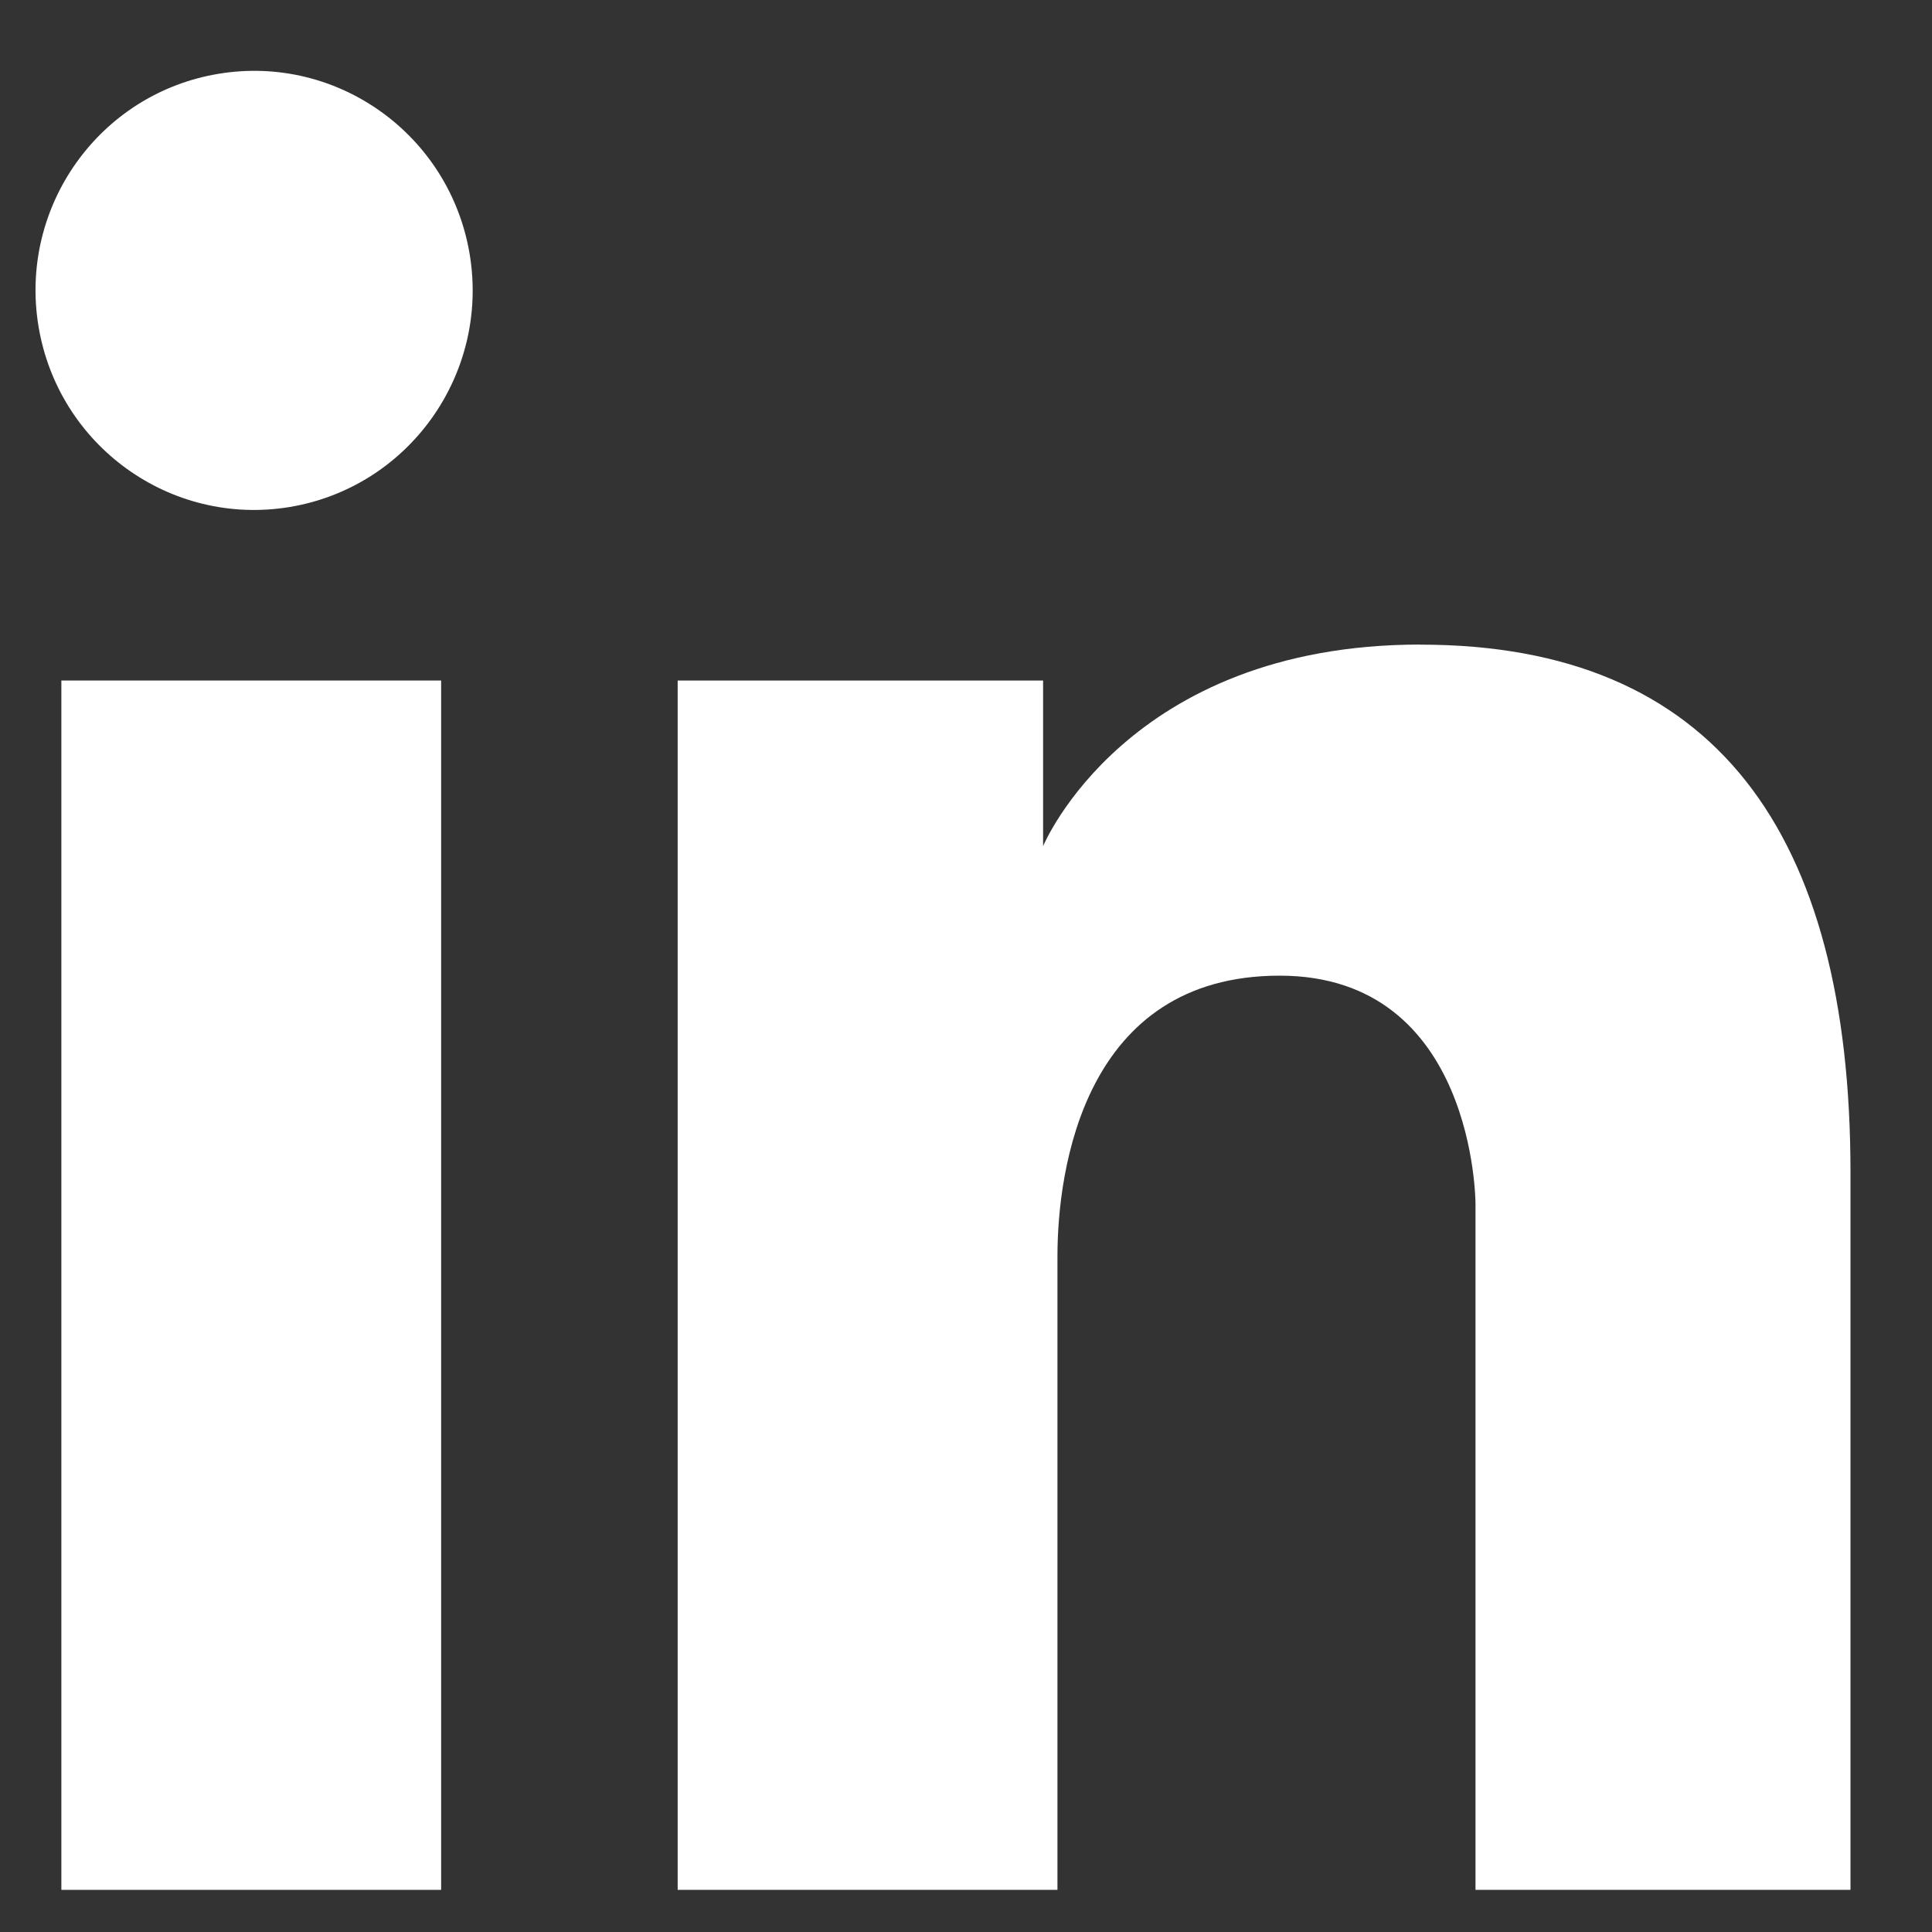 <svg xmlns="http://www.w3.org/2000/svg" width="21" height="21" viewBox="0 0 21 21" fill="none"><rect x="0" y="0" width="21" height="21" fill="#333333" stroke="none"/><path d="M4.795 7.397H0.667V20.542H4.795V7.397Z" fill="white"/><path d="M3.148 5.511C4.443 5.296 5.319 4.068 5.106 2.768C4.892 1.468 3.67 0.588 2.376 0.802C1.081 1.016 0.205 2.244 0.418 3.544C0.632 4.845 1.854 5.725 3.148 5.511Z" fill="white"/><path d="M15.44 7.006C12.247 7.006 11.338 9.197 11.338 9.197V7.397H7.366V20.542H11.494V13.657C11.494 12.718 11.78 10.605 13.909 10.605C16.038 10.605 16.038 13.083 16.038 13.083V20.542H20.114V12.744C20.114 9.041 18.634 7.007 15.44 7.007V7.006Z" fill="white"/></svg>